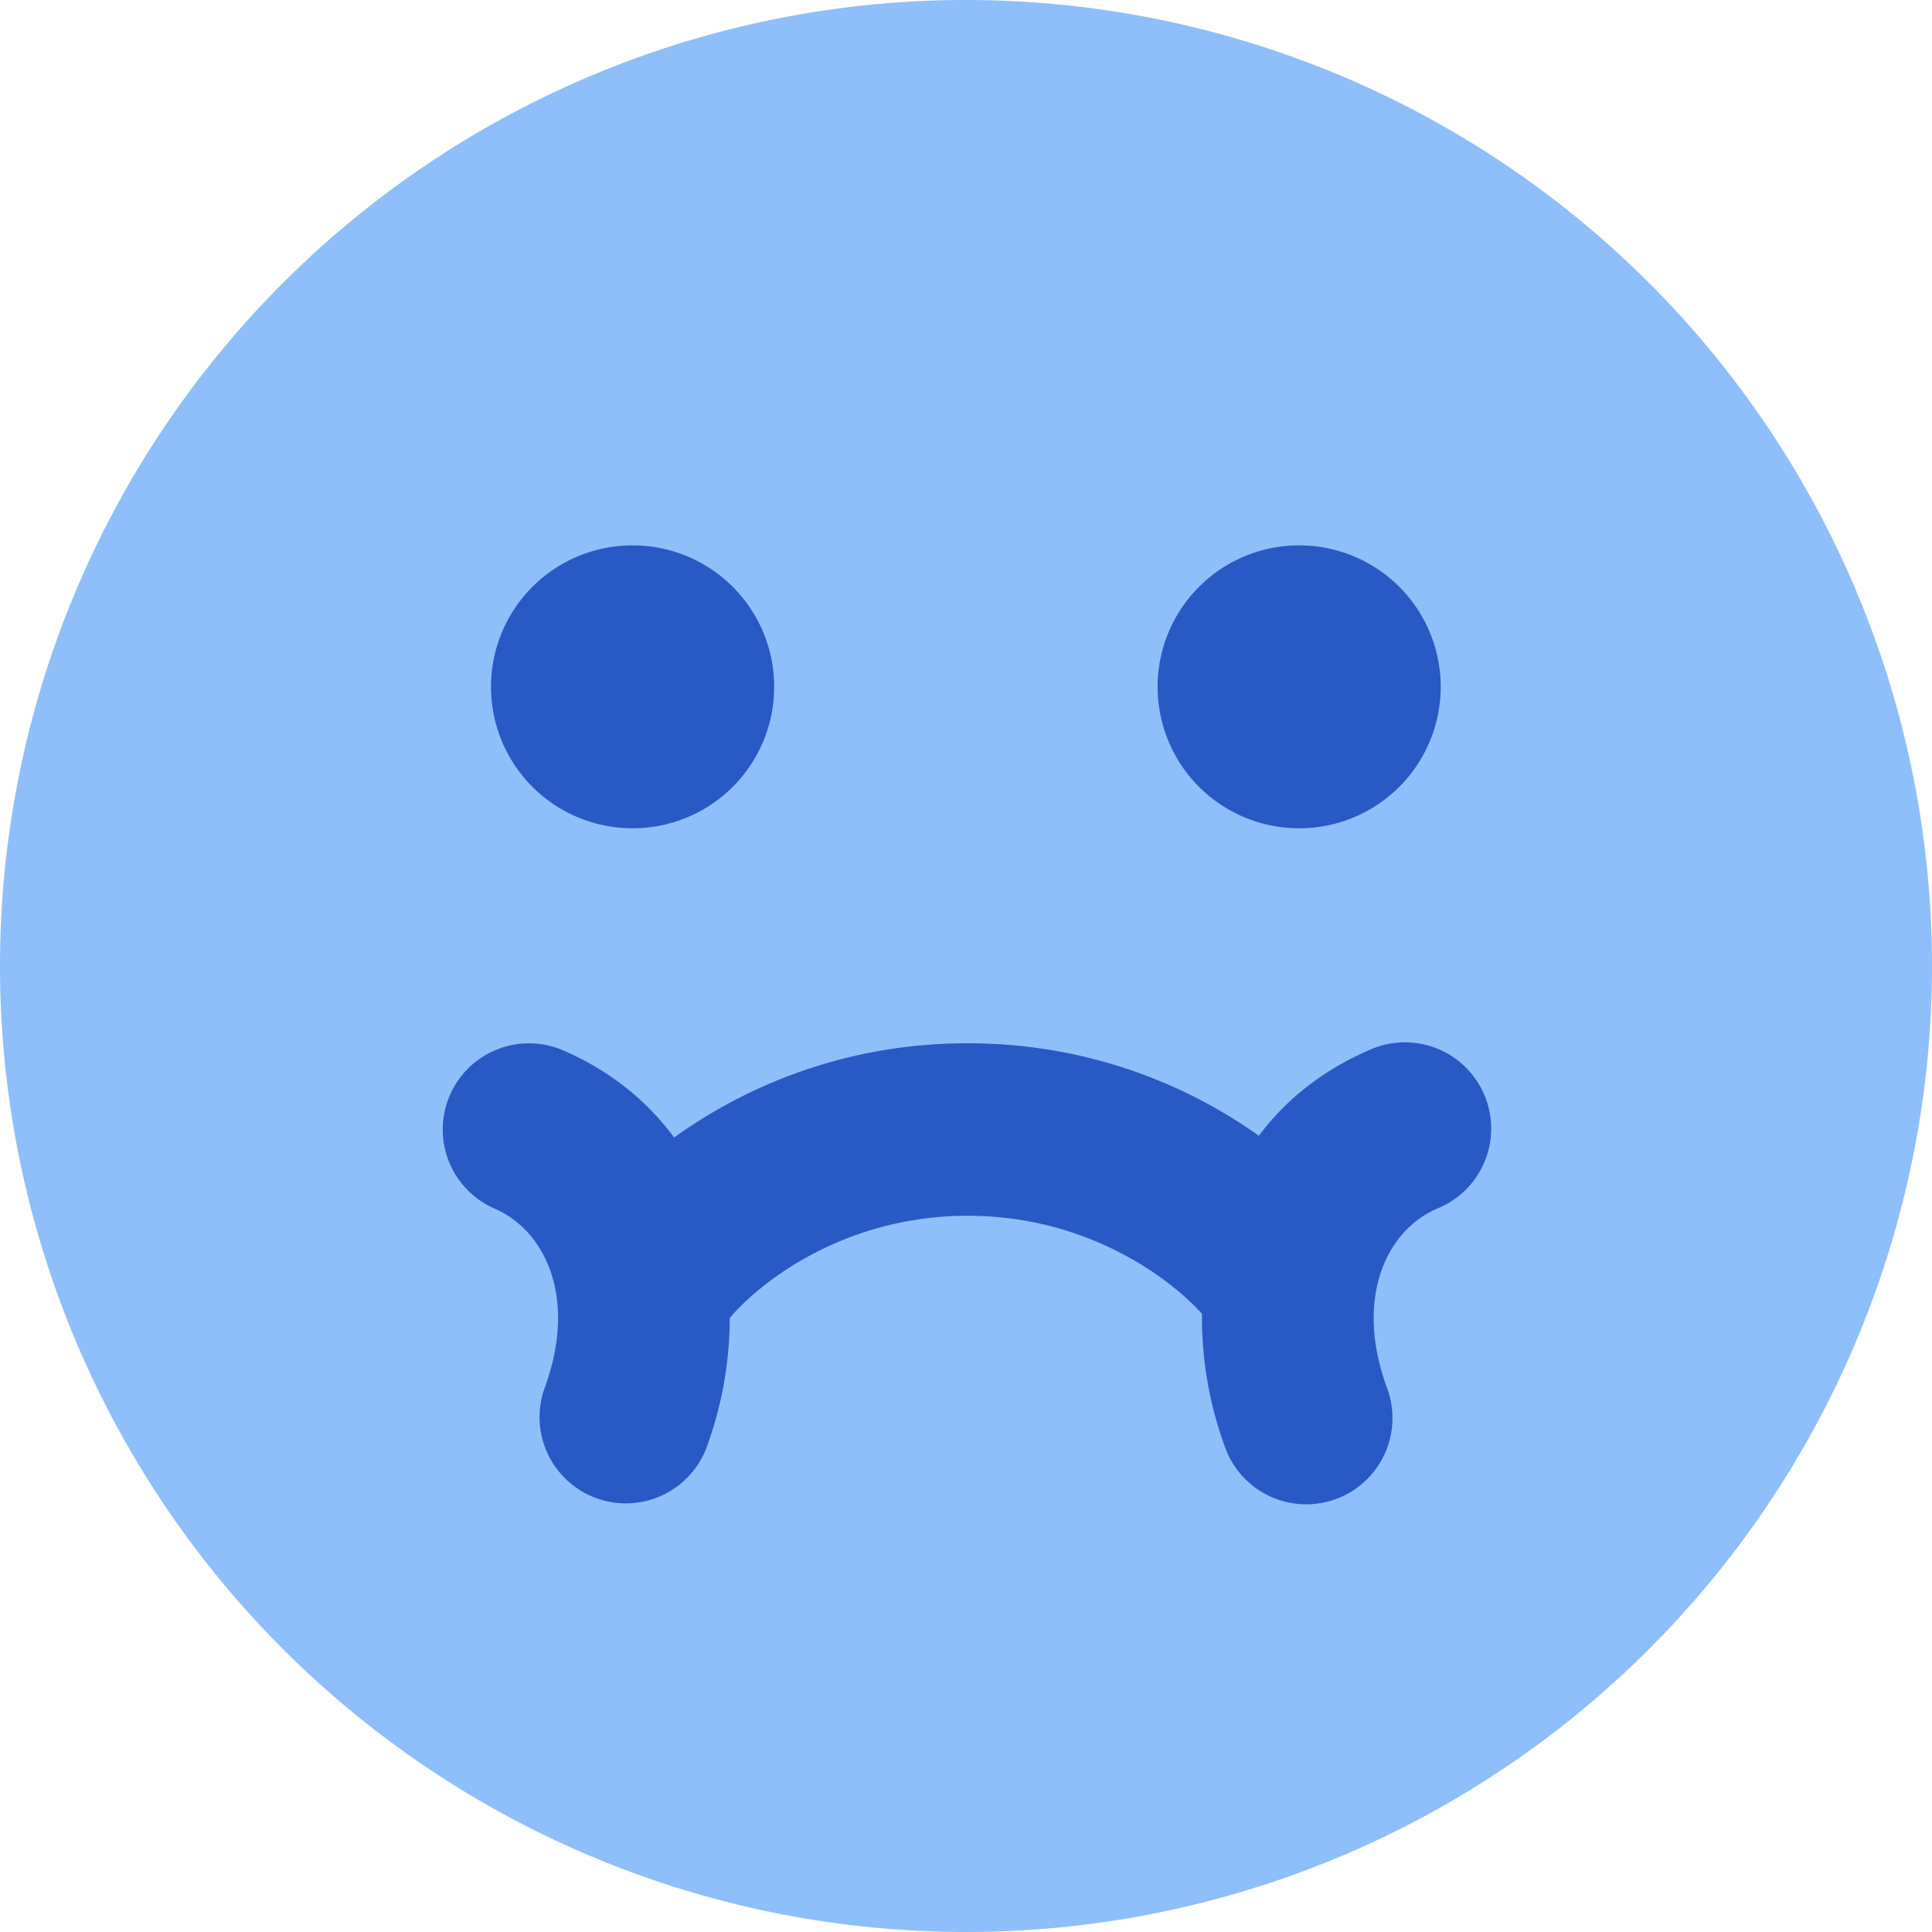 <svg xmlns="http://www.w3.org/2000/svg" fill="none" viewBox="0 0 14 14" id="Smiley-Nauseas--Streamline-Core"><desc>Smiley Nauseas Streamline Icon: https://streamlinehq.com</desc><g id="smiley-nauseas"><path id="Union" fill="#8fbffa" fill-rule="evenodd" d="M7 0a7 7 0 1 0 0 14A7 7 0 0 0 7 0Z" clip-rule="evenodd" stroke-width="1"></path><path id="Union_2" fill="#2859c5" fill-rule="evenodd" d="M4.586 3.952a1.024 1.024 0 0 1 -0.002 2.05l-0.002 0a1.024 1.024 0 0 1 0.002 -2.05h0.002ZM3.26 7.936a0.625 0.625 0 0 1 0.822 -0.324c0.346 0.15 0.61 0.37 0.803 0.631a3.625 3.625 0 0 1 2.127 -0.683c0.896 0 1.613 0.316 2.11 0.67 0.192 -0.256 0.454 -0.47 0.794 -0.618a0.625 0.625 0 1 1 0.498 1.146c-0.37 0.16 -0.6 0.65 -0.364 1.297a0.625 0.625 0 1 1 -1.174 0.429 2.725 2.725 0 0 1 -0.166 -0.964c-0.226 -0.251 -0.824 -0.71 -1.698 -0.71 -0.91 0 -1.522 0.499 -1.724 0.741 0 0.317 -0.058 0.637 -0.166 0.933a0.625 0.625 0 0 1 -1.174 -0.43c0.236 -0.646 0.006 -1.135 -0.364 -1.296a0.625 0.625 0 0 1 -0.324 -0.822Zm6.155 -3.984a1.025 1.025 0 0 0 -0.003 2.05l0.003 0a1.024 1.024 0 0 0 0 -2.05Z" clip-rule="evenodd" stroke-width="1"></path></g></svg>